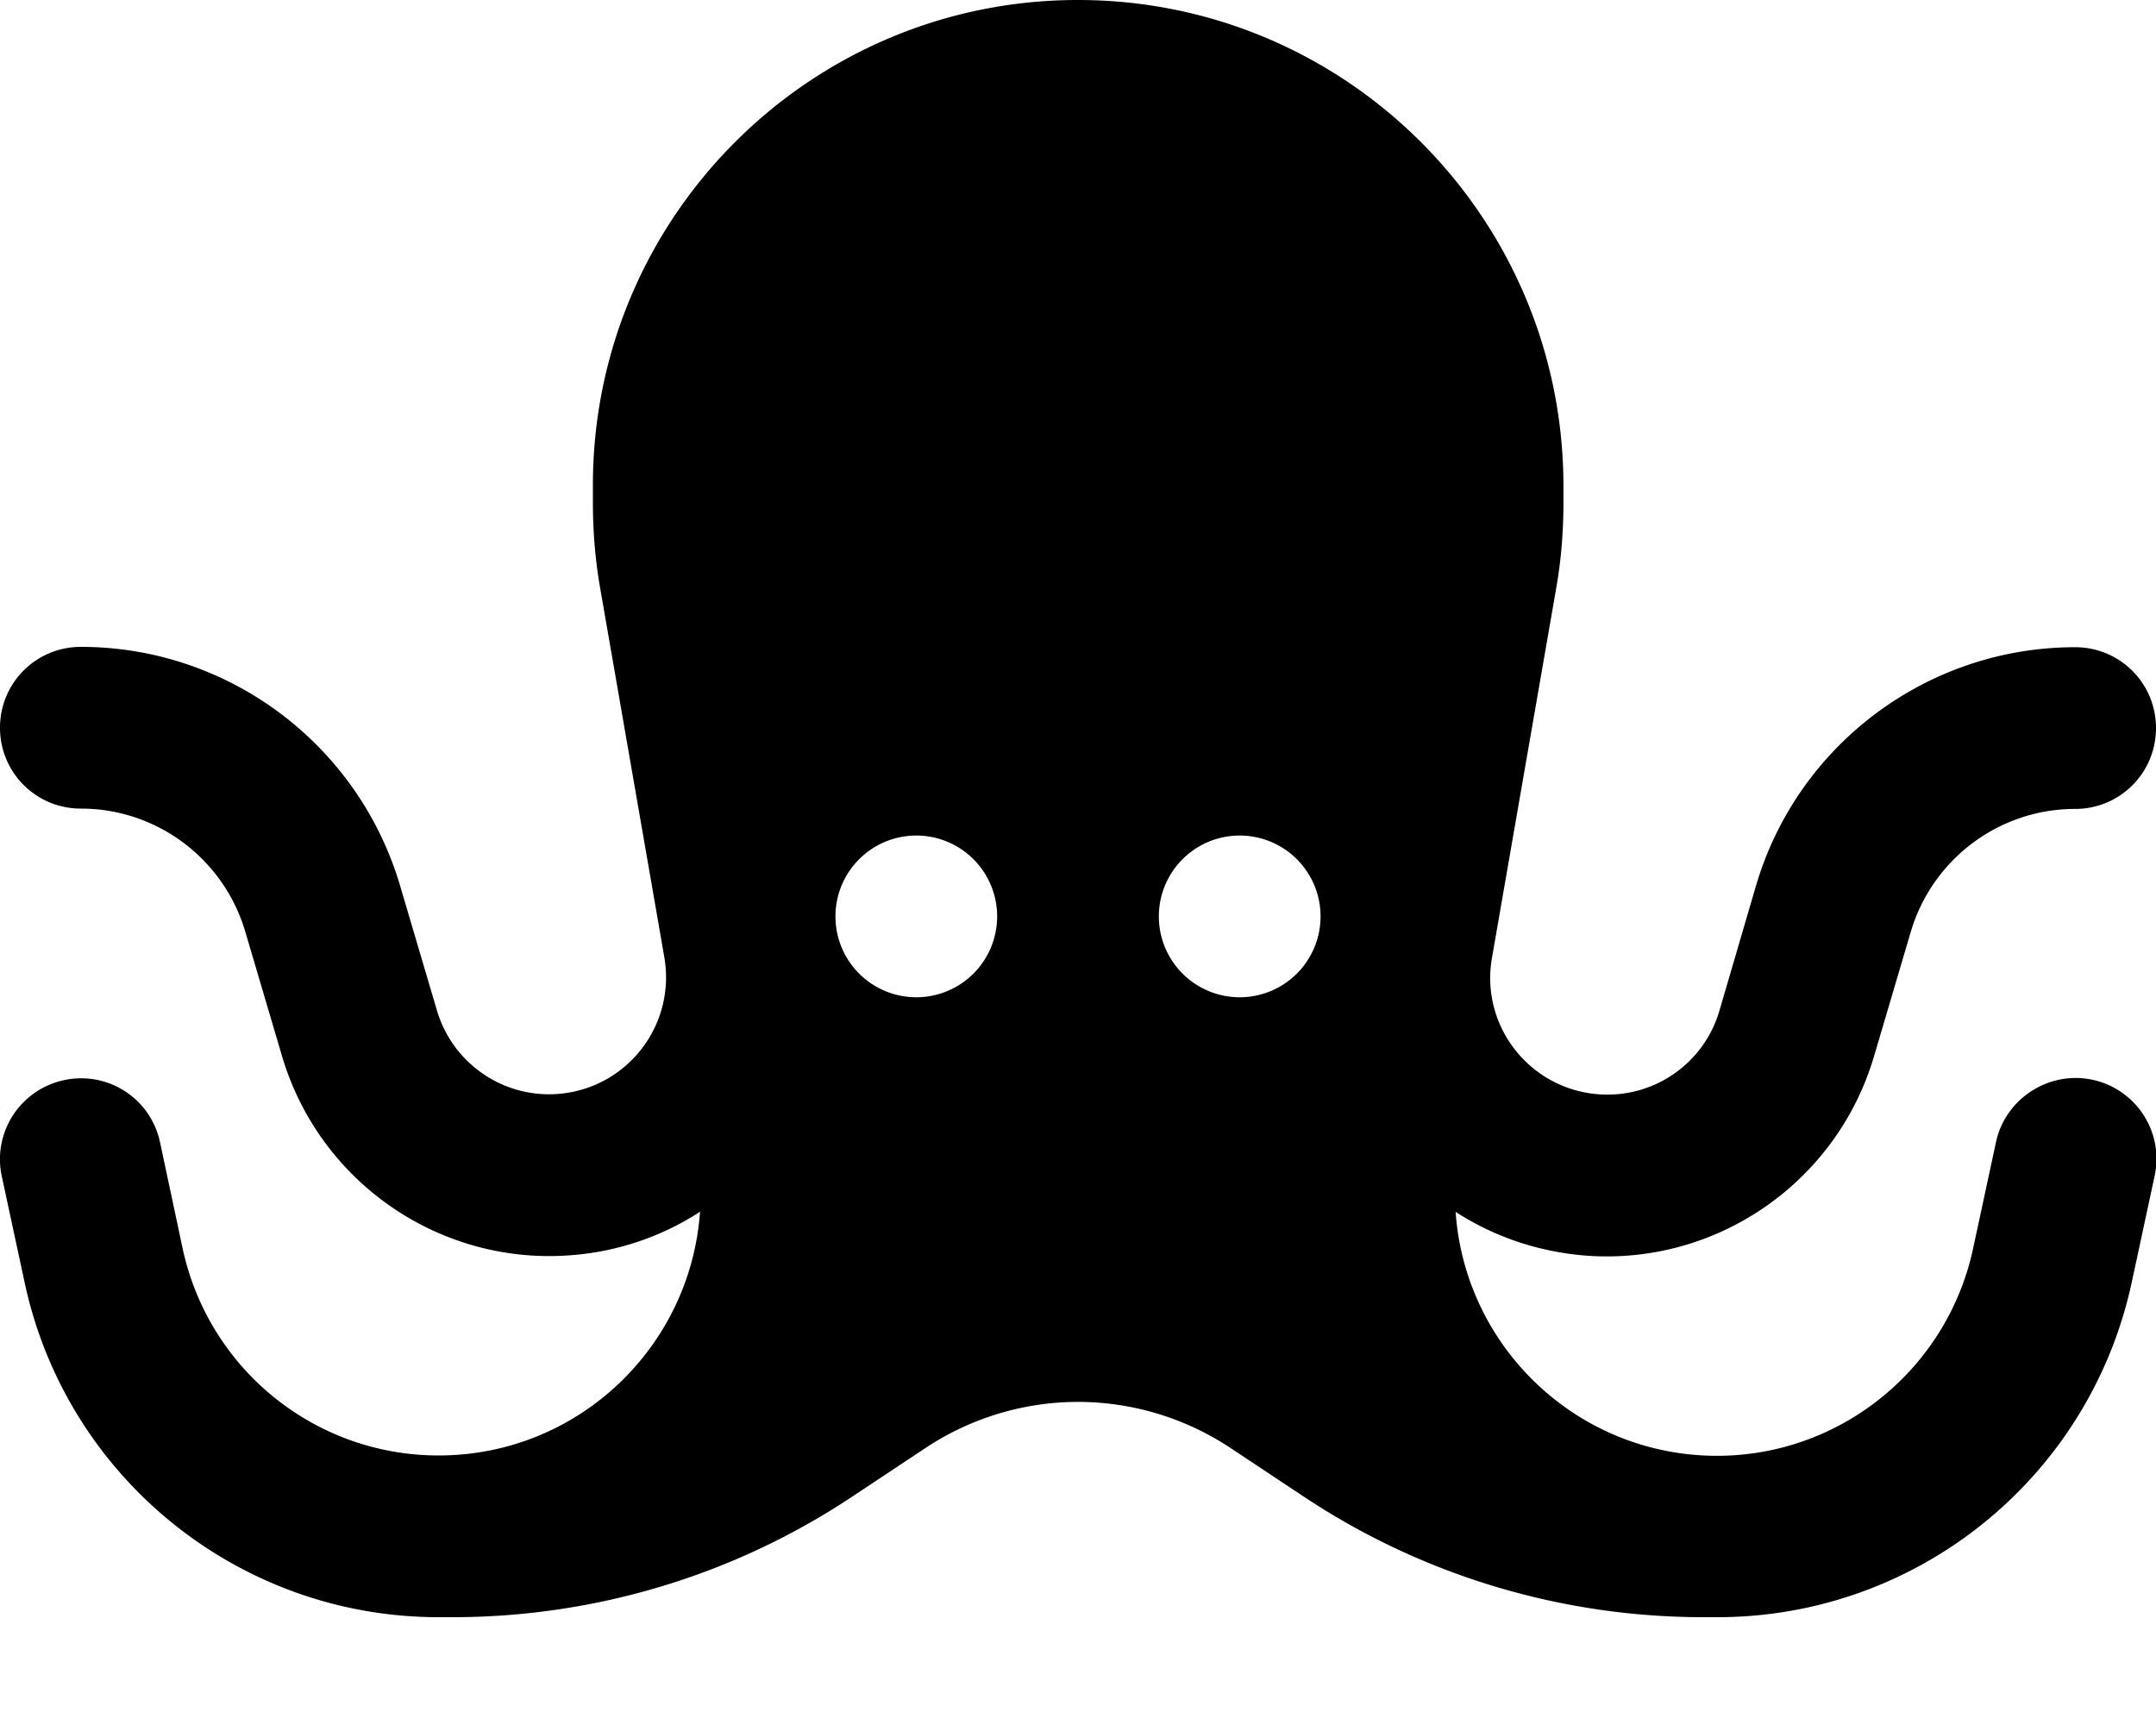 <svg xmlns="http://www.w3.org/2000/svg" viewBox="0 0 640 512"><!--! Font Awesome Pro 7.0.0 by @fontawesome - https://fontawesome.com License - https://fontawesome.com/license (Commercial License) Copyright 2025 Fonticons, Inc. --><path fill="currentColor" d="M207.8 359.6c-2.8 40.4-36.4 72.4-77.6 72.4-36.7 0-68.3-25.6-76-61.5L47.5 339c-2.8-13-15.5-21.2-28.5-18.4S-2.2 336.1 .5 349l6.8 31.6c12.4 58 63.6 99.4 122.9 99.4l4.1 0c42.4 0 83.8-12.5 119-36l21.4-14.2c13.4-8.9 29.2-13.7 45.3-13.7s31.9 4.8 45.3 13.7L386.7 444c35.2 23.5 76.6 36 119 36l4.1 0c59.3 0 110.5-41.4 123-99.4l6.8-31.6c2.8-13-5.5-25.7-18.4-28.5S595.3 326 592.5 339l-6.8 31.6c-7.7 35.8-39.4 61.5-76 61.5-41.1 0-74.8-31.9-77.6-72.4 11.3 7.3 24.5 11.9 38.9 13 38.8 2.8 74.3-21.9 85.3-59.2l10.9-36.9c6.4-21.6 26.2-36.5 48.8-36.5 13.3 0 24-10.7 24-24s-10.7-24-24-24c-43.8 0-82.5 28.9-94.8 71l-10.8 36.9c-4.6 15.7-19.5 26-35.8 24.8-20.5-1.5-35.3-20.3-31.7-40.6l19-109.3c1.5-8.4 2.2-17 2.2-25.6l0-5.2C464 64.5 399.5 0 320 0S176 64.5 176 144l0 5.2c0 8.6 .7 17.1 2.2 25.6l19 109.3c3.5 20.3-11.2 39.1-31.7 40.6-16.3 1.2-31.2-9.2-35.8-24.8L118.8 263c-12.4-42.1-51-71-94.8-71-13.3 0-24 10.7-24 24s10.7 24 24 24c22.6 0 42.4 14.9 48.8 36.5l10.9 36.9c11 37.3 46.5 62 85.3 59.2 14.4-1 27.7-5.7 38.9-13zM248 272a24 24 0 1 1 48 0 24 24 0 1 1 -48 0zm120-24a24 24 0 1 1 0 48 24 24 0 1 1 0-48z"/></svg>